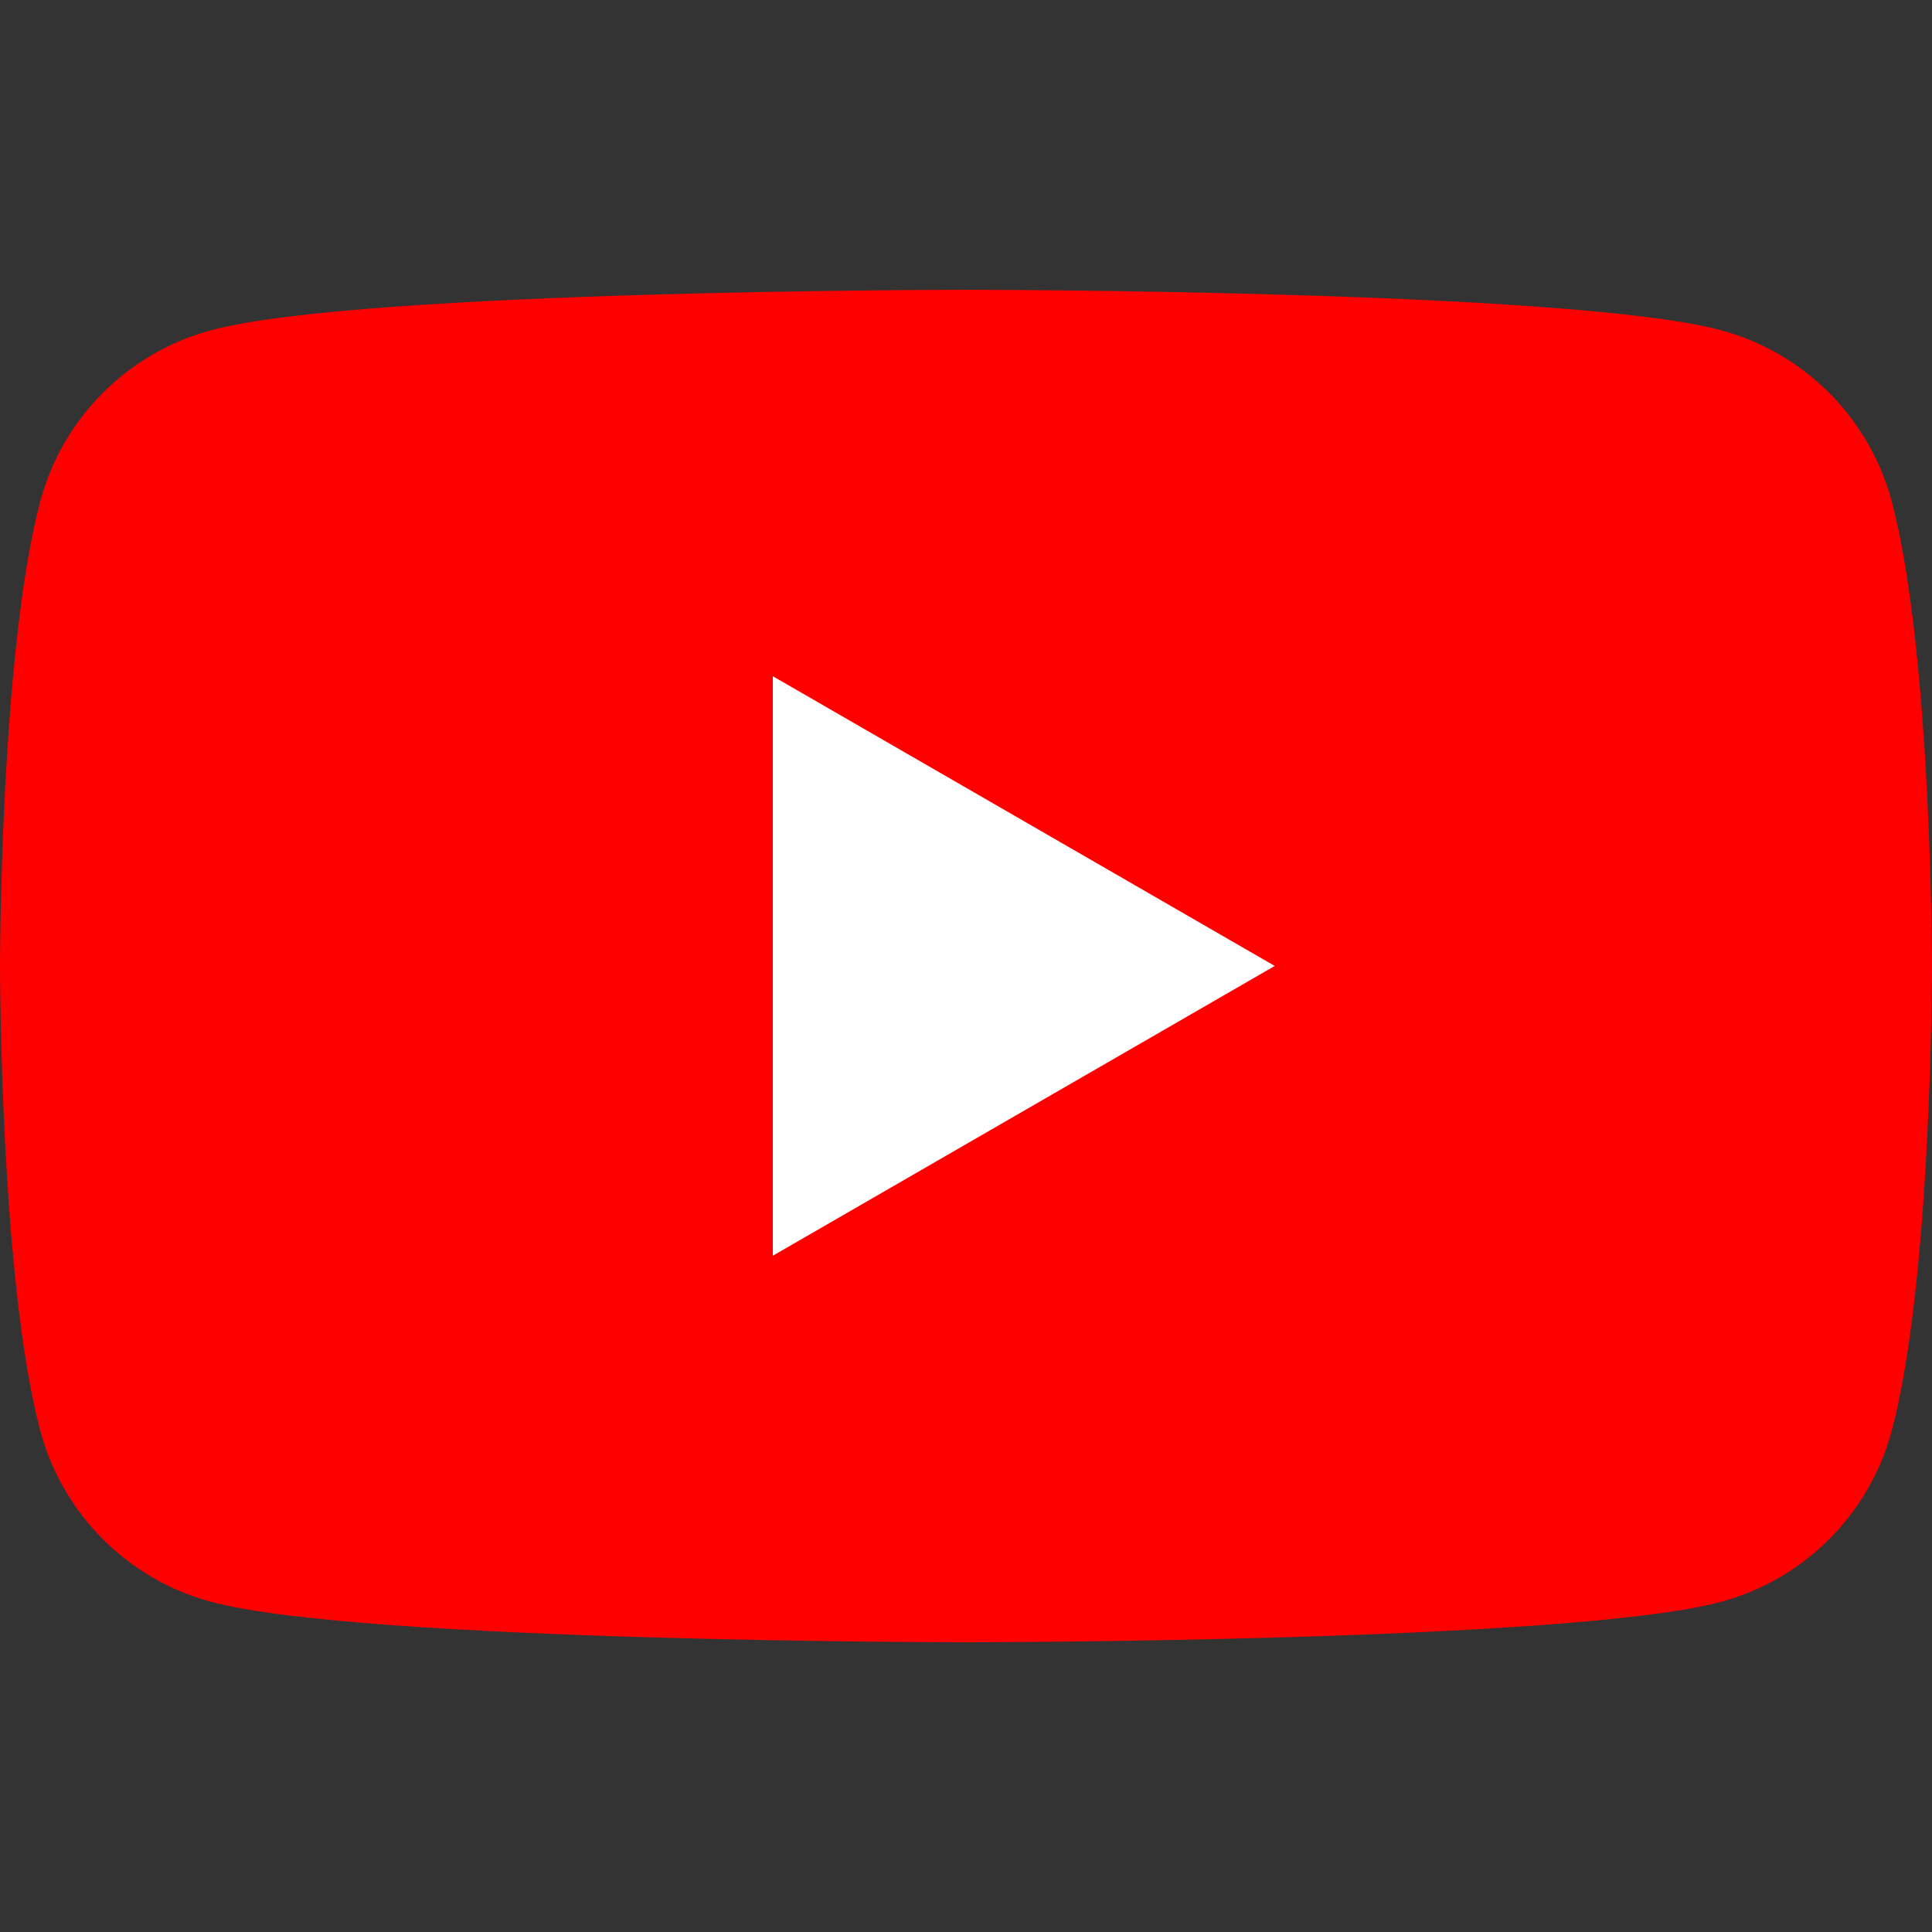 <svg width="40" height="40" viewBox="0 0 40 40" fill="none" xmlns="http://www.w3.org/2000/svg">
<rect x="0" y="0" width="40" height="40" fill="#333333" stroke="none"/>
<g clip-path="url(#clip0_1742_24073)">
<path d="M39.164 10.373C38.703 8.651 37.349 7.297 35.627 6.836C32.509 6 20 6 20 6C20 6 7.491 6 4.373 6.836C2.651 7.297 1.297 8.651 0.836 10.373C2.50351e-07 13.491 0 20.001 0 20.001C0 20.001 2.50351e-07 26.51 0.836 29.629C1.297 31.351 2.651 32.704 4.373 33.165C7.491 34.001 20 34.001 20 34.001C20 34.001 32.509 34.001 35.627 33.165C37.349 32.704 38.703 31.351 39.164 29.629C40 26.51 40 20.001 40 20.001C40 20.001 39.997 13.491 39.164 10.373Z" fill="#FF0000"/>
<path d="M16 25.999L26.392 19.999L16 14V25.999Z" fill="white"/>
</g>
<defs>
<clipPath id="clip0_1742_24073">
<rect width="40" height="40" fill="white"/>
</clipPath>
</defs>
</svg>
